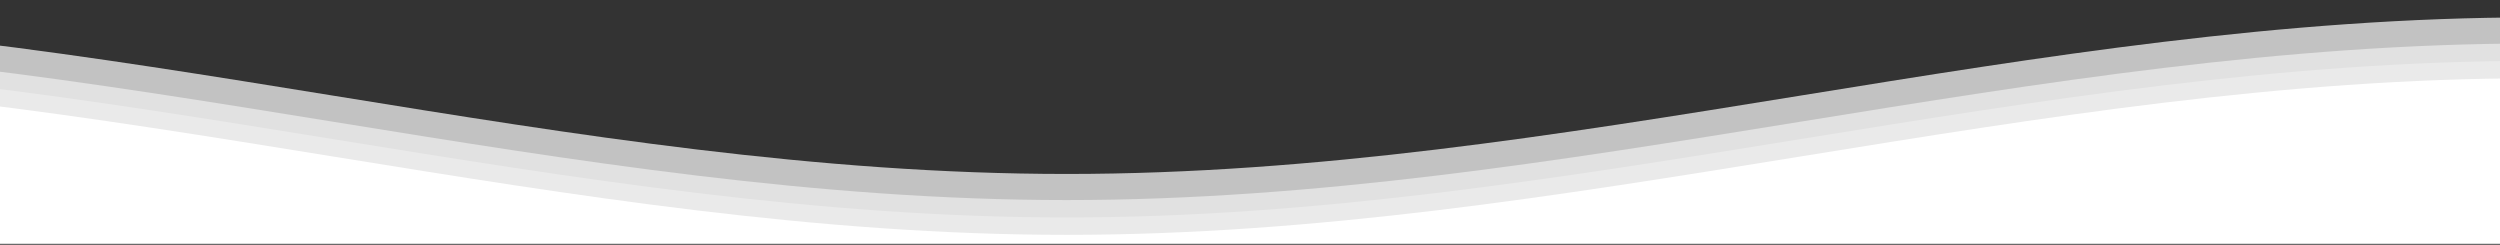 <?xml version="1.0" encoding="UTF-8"?> <svg xmlns="http://www.w3.org/2000/svg" width="1512" height="148" viewBox="0 0 1512 148" fill="none"><rect x="0" y="0" width="1512" height="148" fill="#333333" stroke="none"/> <g clip-path="url(#clip0_115_3)"> <path d="M-1128.96 105.212C-826.56 105.212 -544.32 10.521 -241.92 10.521C60.48 10.521 342.72 105.212 645.12 105.212C947.52 105.212 1229.76 10.521 1532.16 10.521C1834.56 10.521 2116.8 105.212 2419.2 105.212V336.679H-1128.96V105.212Z" fill="white" fill-opacity="0.7"></path> <path d="M-1128.96 120.994C-826.56 120.994 -544.32 26.303 -241.92 26.303C60.48 26.303 342.72 120.994 645.12 120.994C947.52 120.994 1229.76 26.303 1532.16 26.303C1834.56 26.303 2116.8 120.994 2419.2 120.994V352.461H-1128.96V120.994Z" fill="white" fill-opacity="0.5"></path> <path d="M-1128.96 131.515C-826.56 131.515 -544.32 36.824 -241.92 36.824C60.48 36.824 342.72 131.515 645.12 131.515C947.52 131.515 1229.76 36.824 1532.16 36.824C1834.56 36.824 2116.8 131.515 2419.2 131.515V362.982H-1128.96V131.515Z" fill="white" fill-opacity="0.3"></path> <path d="M-1128.96 142.036C-826.56 142.036 -544.32 47.346 -241.92 47.346C60.48 47.346 342.72 142.036 645.12 142.036C947.52 142.036 1229.76 47.346 1532.16 47.346C1834.56 47.346 2116.8 142.036 2419.2 142.036V373.503H-1128.96V142.036Z" fill="white"></path> </g> <defs> <clipPath id="clip0_115_3"> <rect width="1512" height="147.297" fill="white"></rect> </clipPath> </defs> </svg> 